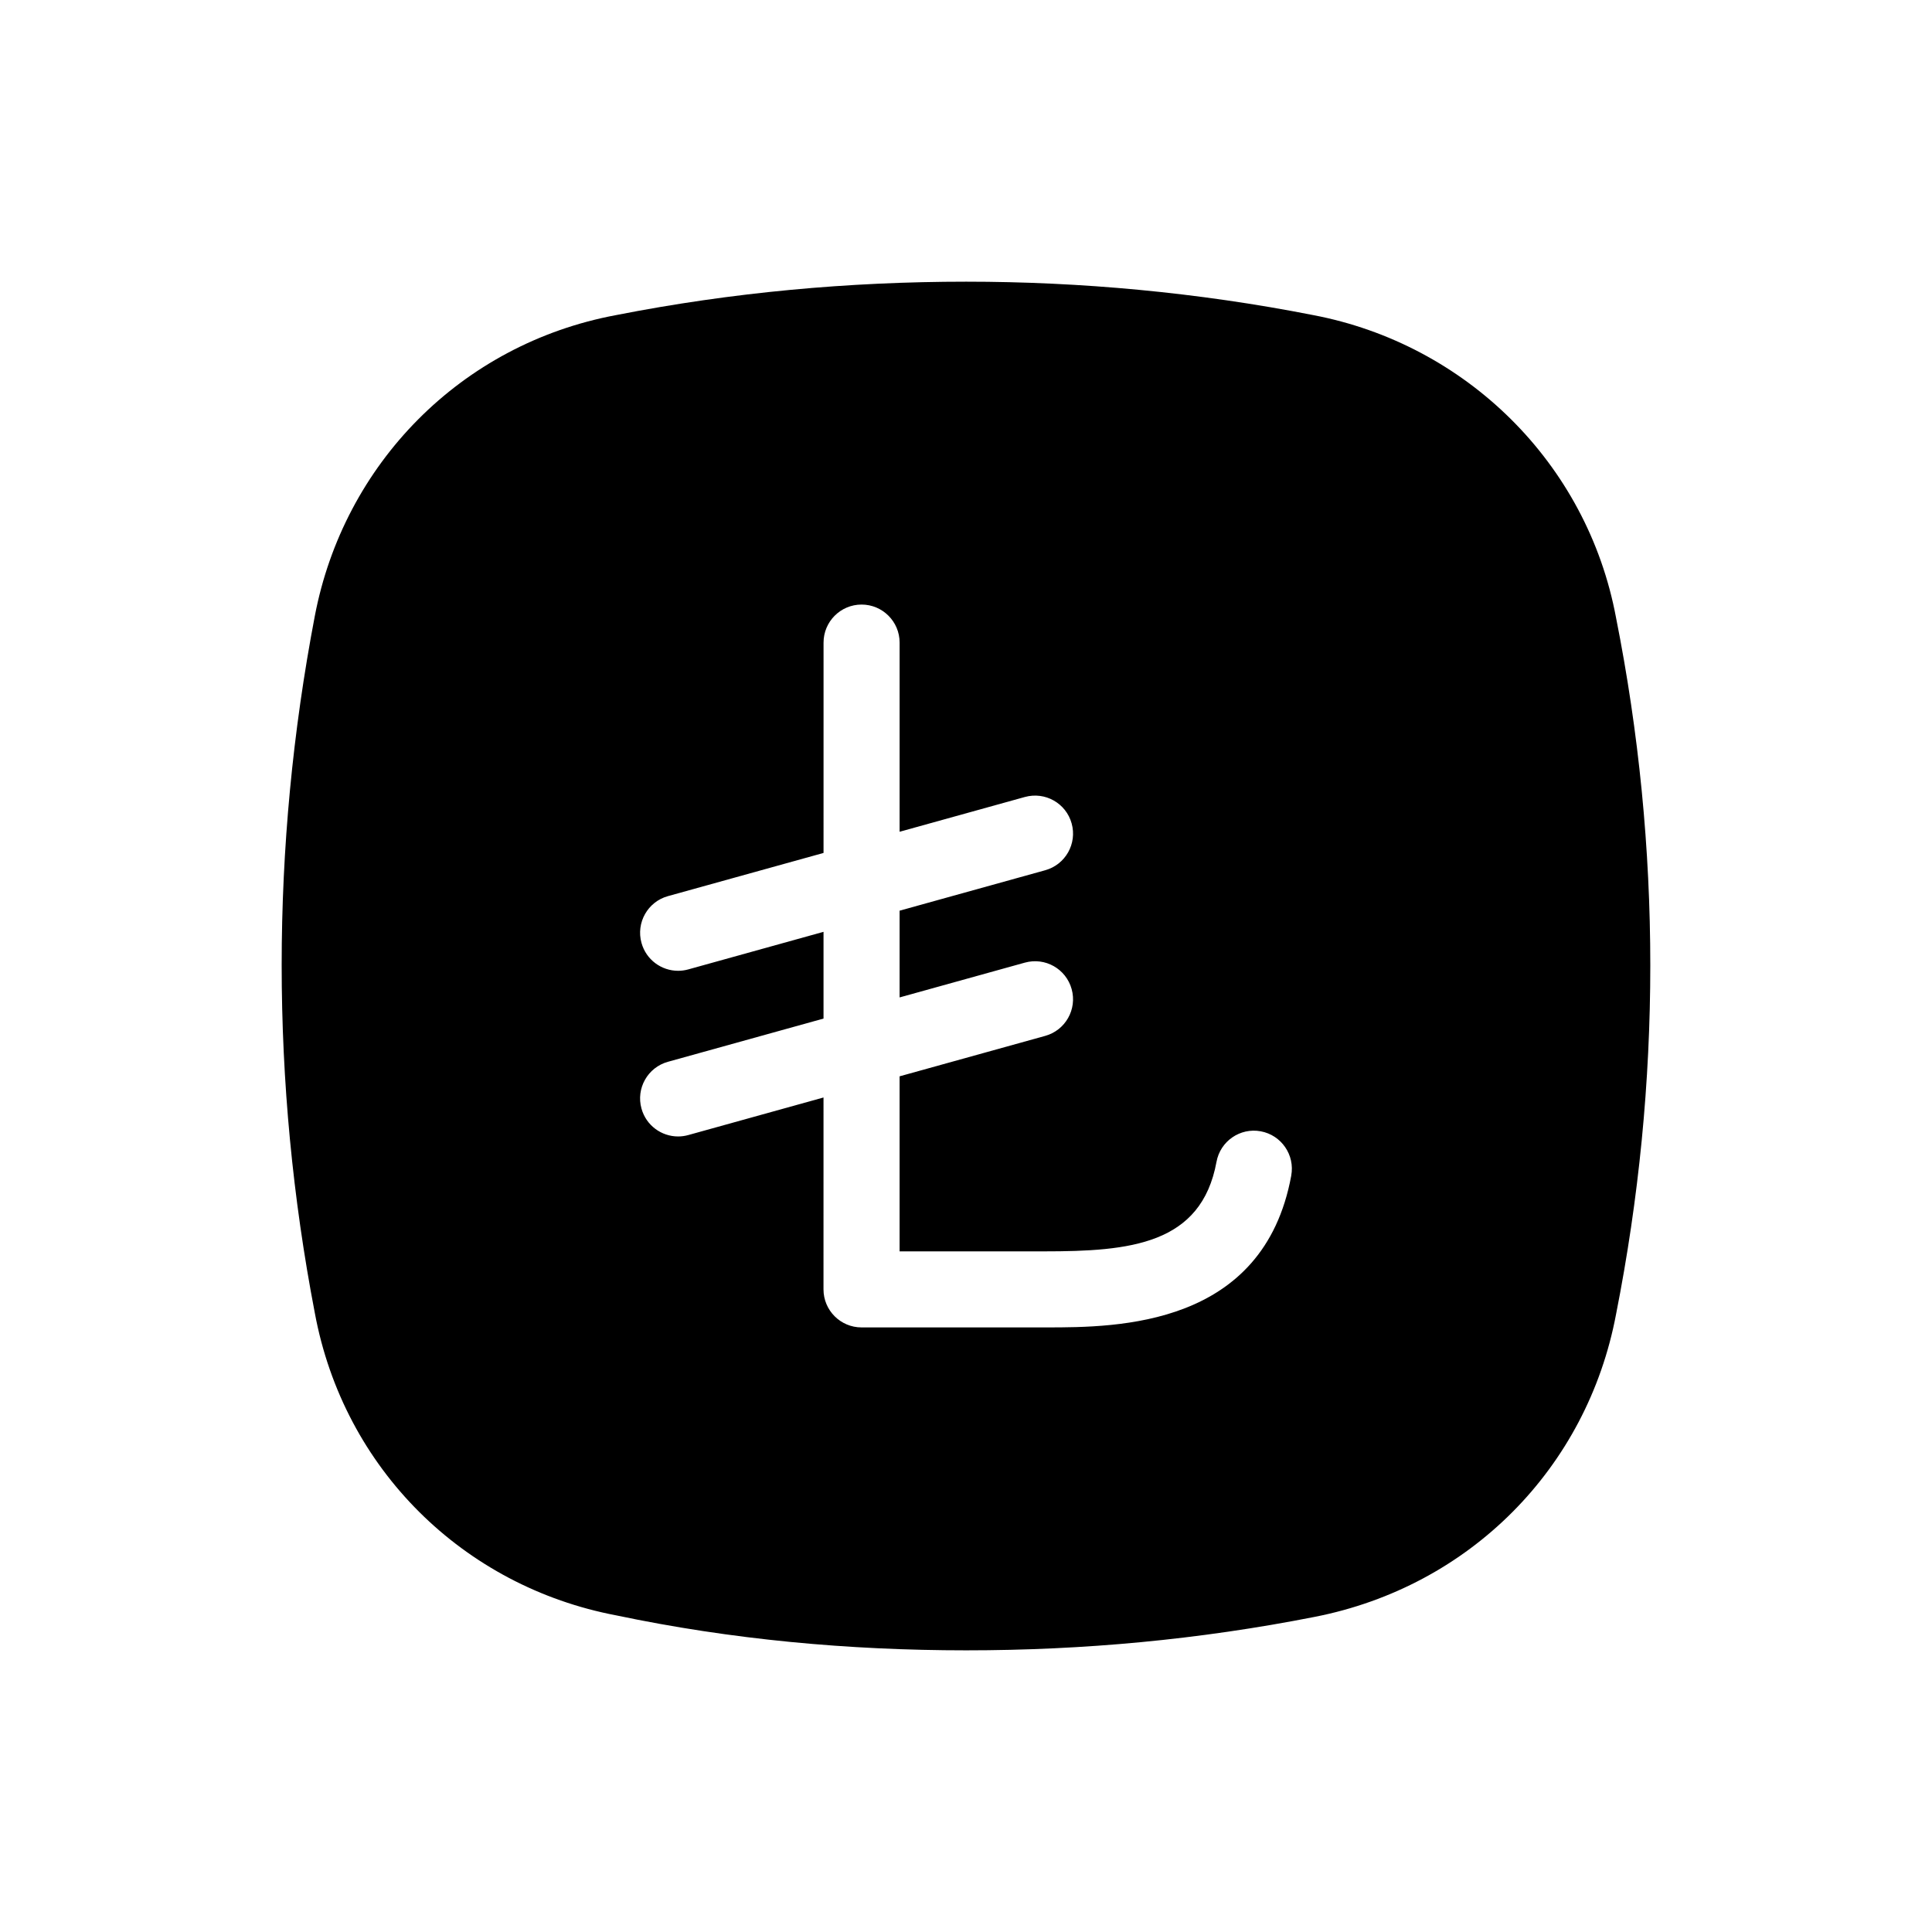 <?xml version="1.0" encoding="UTF-8"?>
<!-- Uploaded to: SVG Repo, www.svgrepo.com, Generator: SVG Repo Mixer Tools -->
<svg fill="#000000" width="800px" height="800px" version="1.1" viewBox="144 144 512 512" xmlns="http://www.w3.org/2000/svg">
 <path d="m572.27 307.71c-7.656-41.109-39.934-72.539-80.262-80.207-30.652-6.031-61.715-8.855-91.961-8.855-31.059 0-62.121 2.828-92.766 8.855-41.141 7.664-72.195 39.5-79.863 79.805-11.695 61.254-11.695 123.72 0 184.57 7.664 41.516 39.523 72.547 79.863 80.207 30.648 6.445 61.707 9.27 92.766 9.27 31.055 0 61.703-2.828 92.359-8.867 41.145-8.062 72.207-39.5 79.863-80.195 12.102-61.27 12.102-123.73 0-184.58zm-86.074 147.83c-7.344 40.027-45.996 40.238-64.871 40.238h-49.012c-5.562 0-10.078-4.516-10.078-10.078l0.004-50.855-35.836 9.957c-0.902 0.25-1.809 0.371-2.699 0.371-4.414 0-8.469-2.922-9.703-7.387-1.492-5.359 1.648-10.918 7.012-12.402l41.23-11.453v-22.988l-35.836 9.957c-0.902 0.25-1.809 0.371-2.699 0.371-4.414 0-8.469-2.922-9.703-7.387-1.492-5.359 1.648-10.918 7.012-12.402l41.23-11.445 0.004-55.746c0-5.562 4.516-10.078 10.078-10.078s10.078 4.516 10.078 10.078v50.133l33.191-9.215c5.379-1.484 10.918 1.648 12.402 7.012 1.492 5.359-1.648 10.918-7.012 12.402l-38.582 10.715v22.988l33.191-9.219c5.379-1.496 10.918 1.648 12.402 7.012 1.492 5.359-1.648 10.918-7.012 12.402l-38.582 10.715v46.387h38.328c22.746 0 41.629-1.789 45.656-23.73 1.004-5.465 6.242-9.105 11.73-8.086 5.461 1.012 9.082 6.262 8.074 11.734z"/>
</svg>